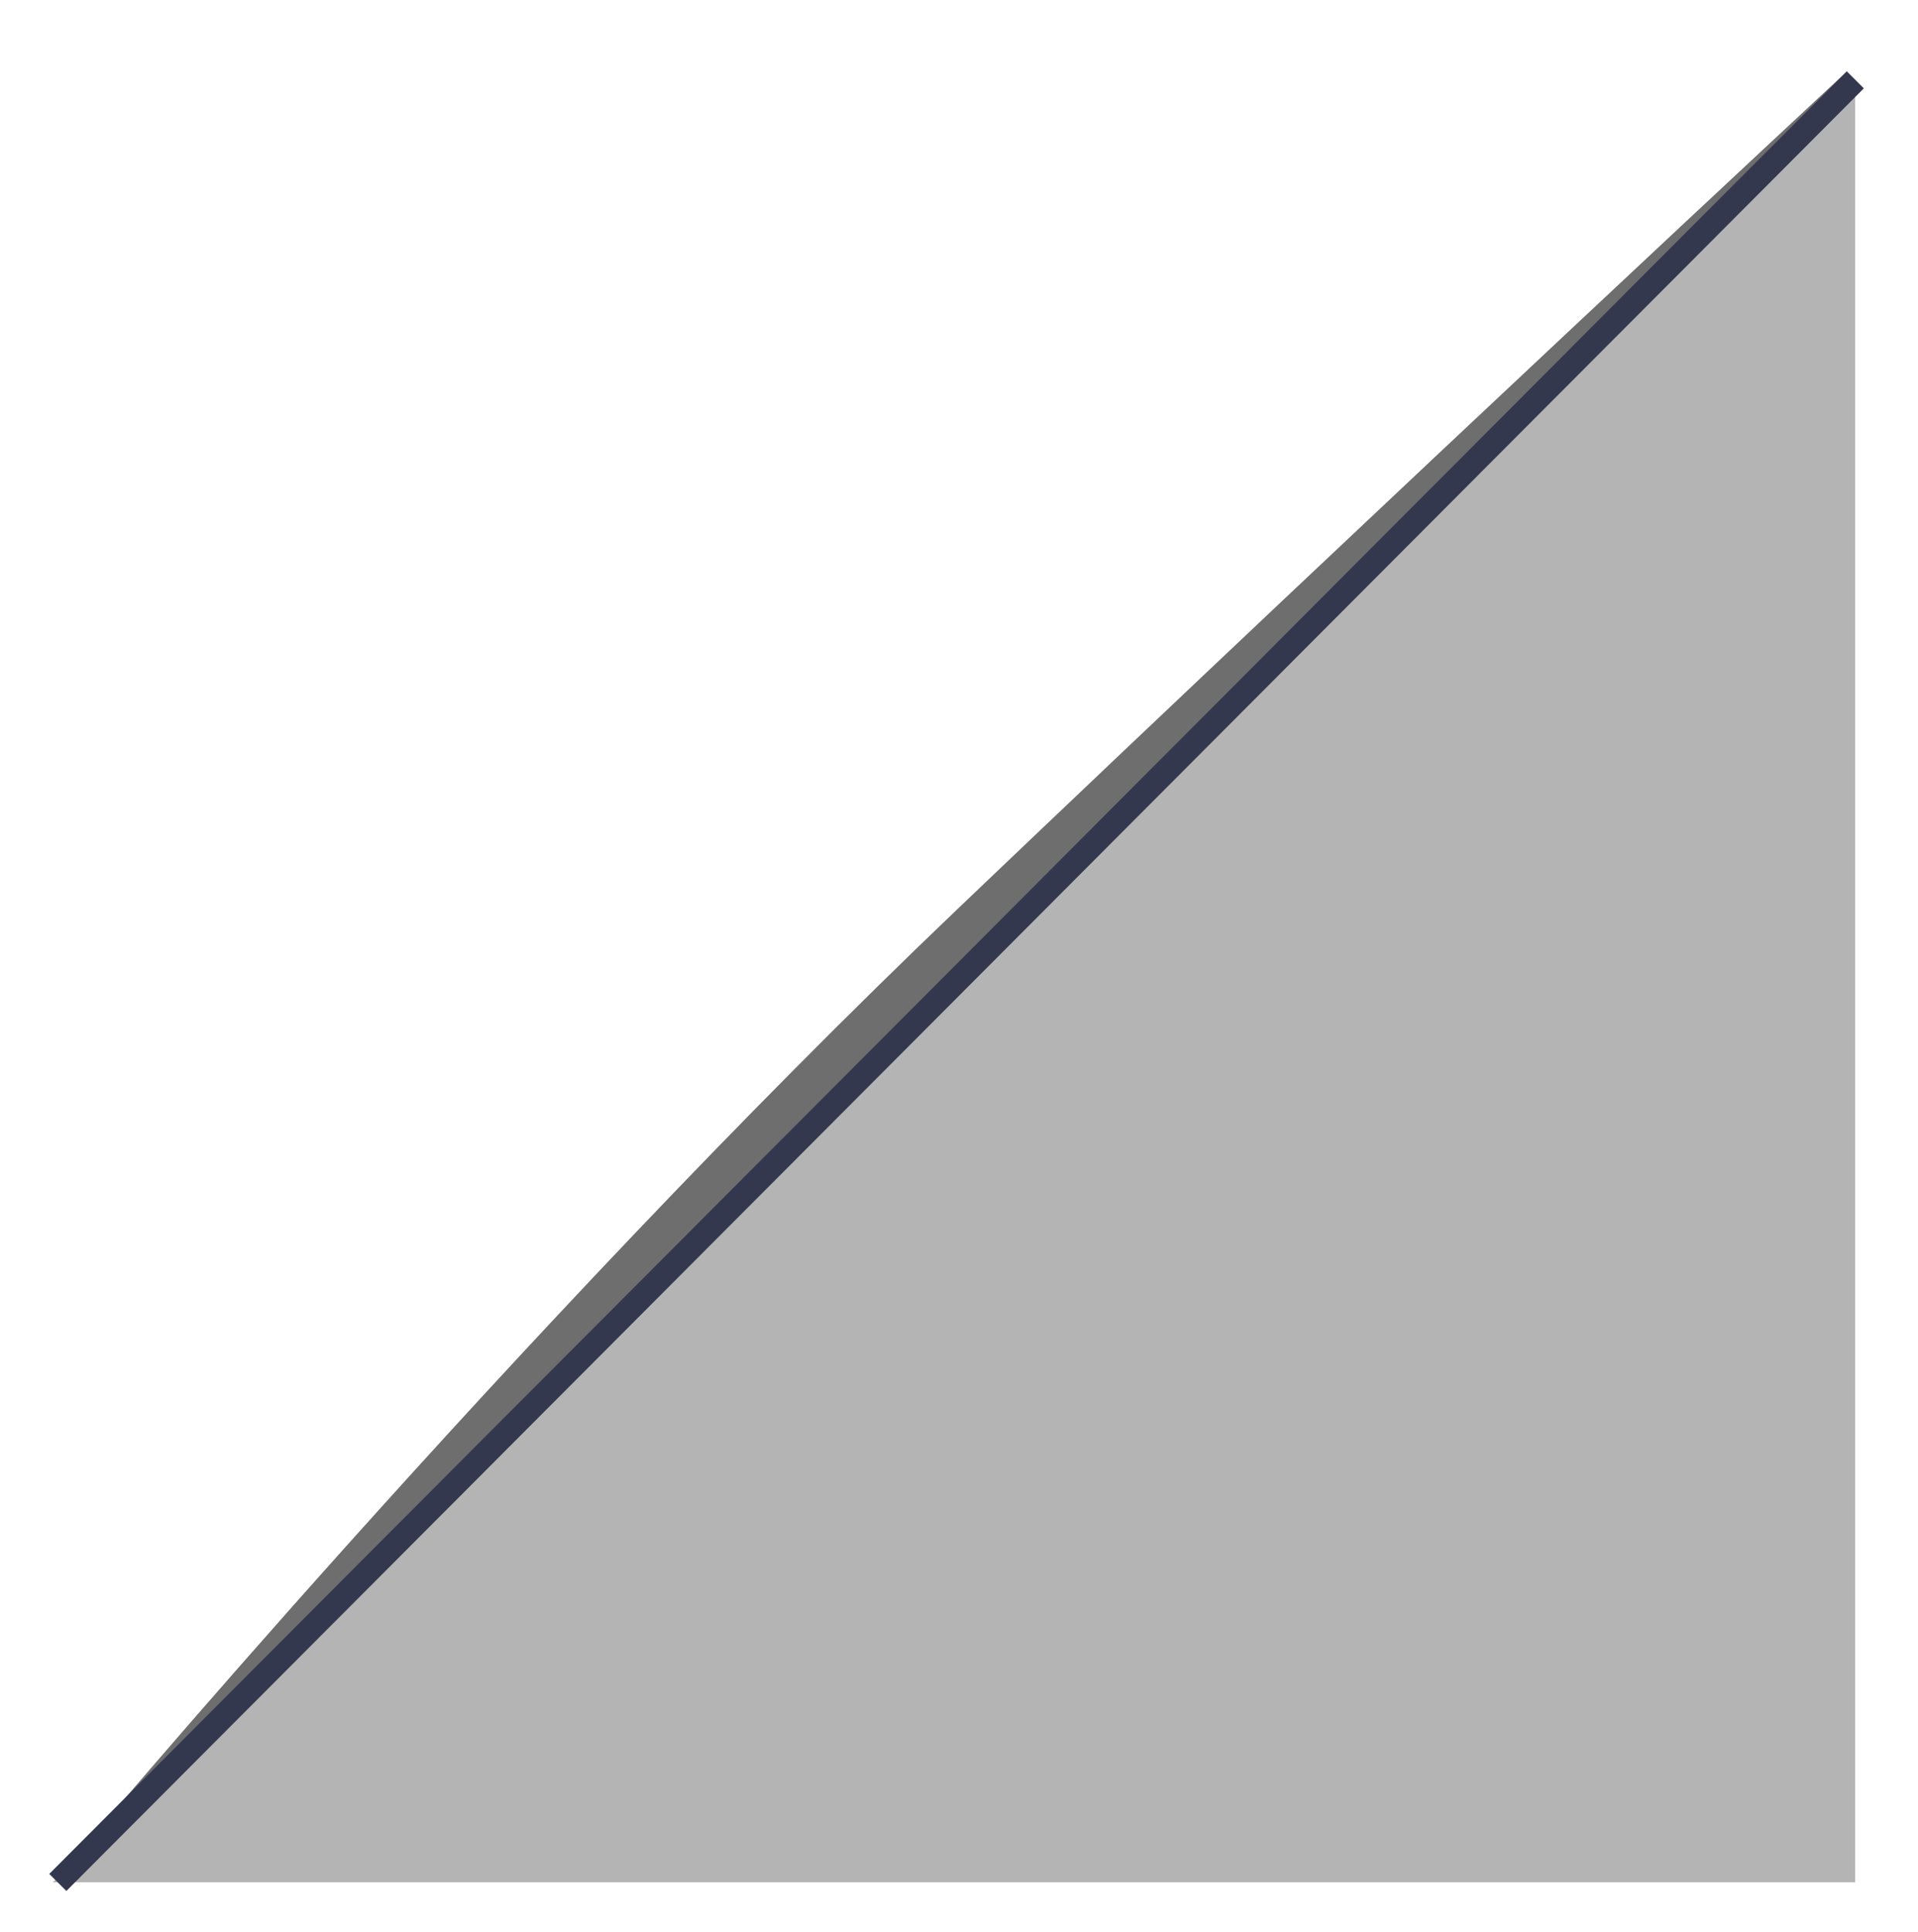 <svg xmlns="http://www.w3.org/2000/svg" width="79.382" height="79.968" viewBox="0 0 79.382 79.968">
  <g id="deco_left" transform="translate(2.182 3.065)">
    <path id="パス_58" data-name="パス 58" d="M4547.865,156.233,4621.117,82.4S4602.78,99.44,4584.481,116.9,4547.865,156.233,4547.865,156.233Z" transform="translate(-4546.981 -82.396)" fill="#6e6e6e"/>
    <path id="パス_40" data-name="パス 40" d="M74.6,0V74.6H0Z" transform="translate(0 0.233)" fill="#b4b4b4"/>
    <path id="パス_12" data-name="パス 12" d="M3154.025,736.356l74.393-74.6" transform="translate(-3153.814 -661.518)" fill="#33384e" stroke="#33384e" stroke-width="1"/>
  </g>
</svg>
